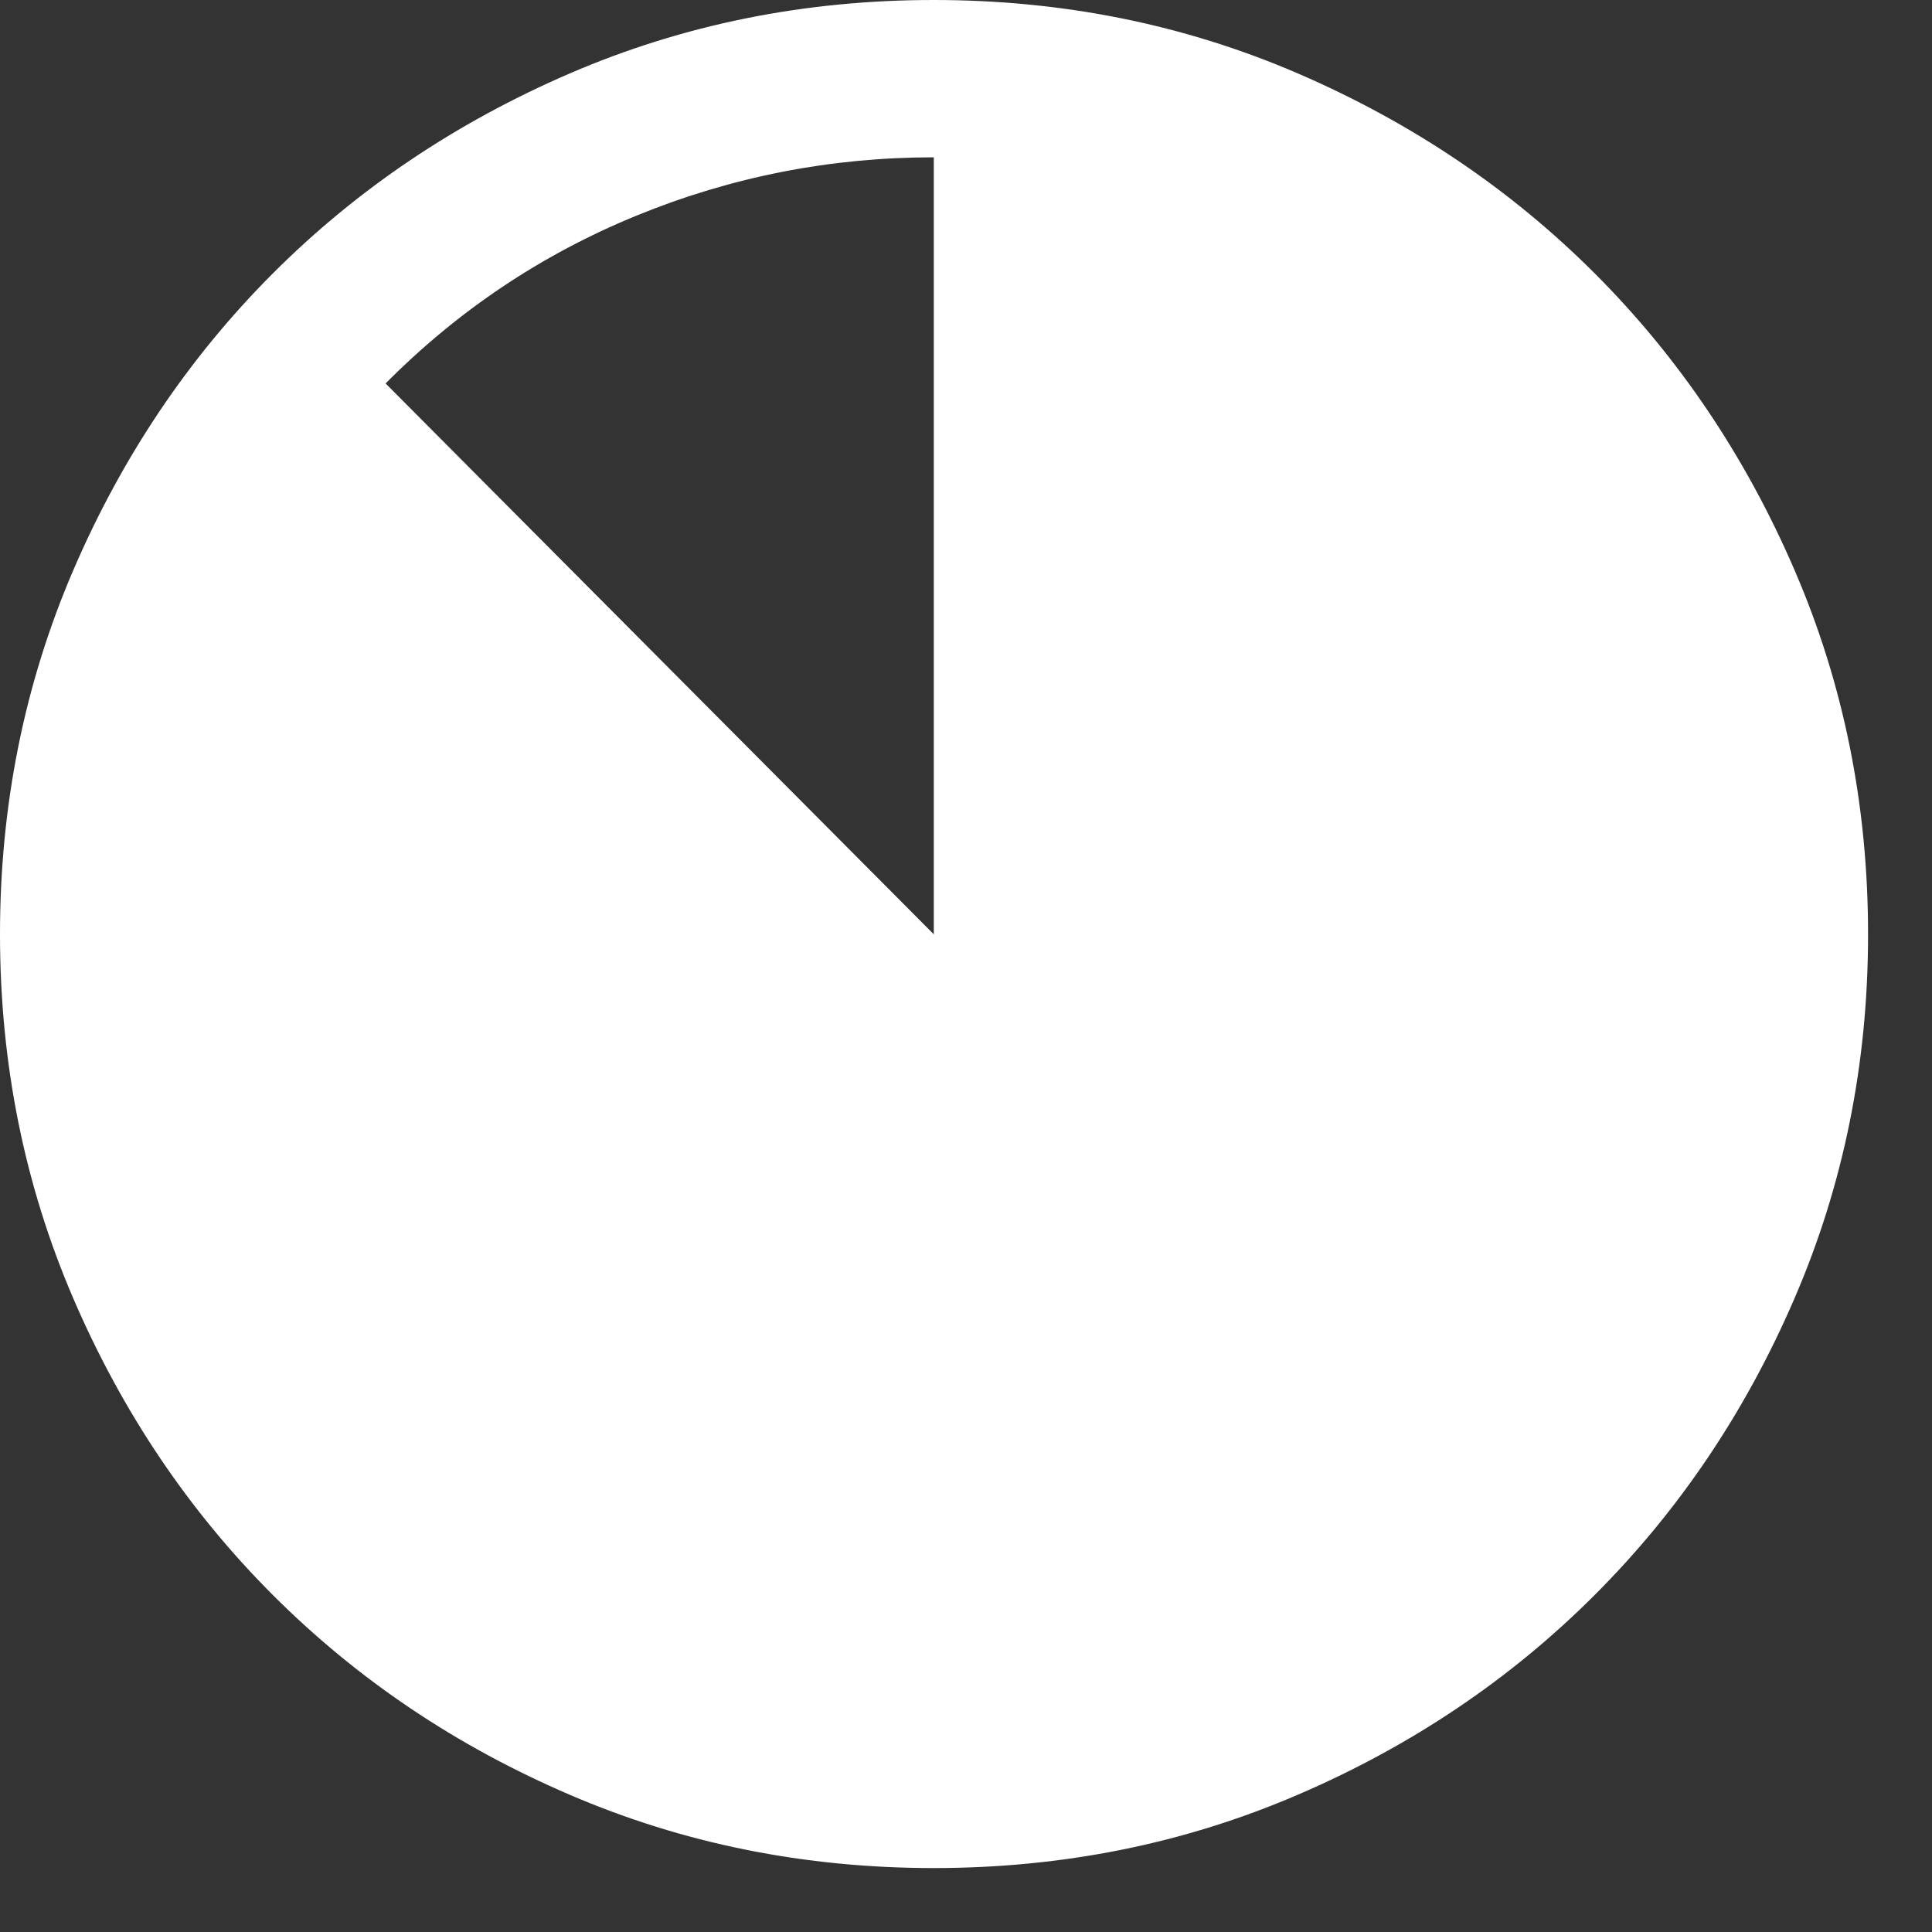 <?xml version="1.0" encoding="UTF-8"?>
<svg xmlns="http://www.w3.org/2000/svg" width="21" height="21" viewBox="0 0 21 21" fill="none">
  <rect x="0" y="0" width="21" height="21" fill="#333333" stroke="none"/>
  <path d="M10.148 0.025C11.549 0.025 12.865 0.29 14.097 0.821C15.329 1.353 16.402 2.075 17.315 2.988C18.229 3.902 18.952 4.975 19.483 6.207C20.015 7.439 20.28 8.755 20.28 10.156C20.28 11.557 20.014 12.872 19.482 14.104C18.951 15.335 18.228 16.408 17.314 17.321C16.401 18.234 15.328 18.956 14.097 19.485C12.866 20.015 11.55 20.28 10.149 20.28C8.749 20.28 7.433 20.015 6.202 19.485C4.97 18.956 3.898 18.234 2.984 17.32C2.071 16.407 1.349 15.334 0.819 14.102C0.29 12.871 0.025 11.556 0.025 10.155C0.025 8.755 0.29 7.44 0.819 6.209C1.349 4.977 2.07 3.904 2.983 2.99C3.896 2.076 4.969 1.354 6.201 0.822C7.432 0.291 8.748 0.025 10.148 0.025ZM10.149 1.685C9.026 1.685 7.948 1.896 6.913 2.319C5.878 2.742 4.965 3.353 4.174 4.15L4.156 4.168L4.174 4.186L10.132 10.173L10.175 10.216V1.685H10.149Z" fill="white" stroke="white" stroke-width="0.05"></path>
</svg>
